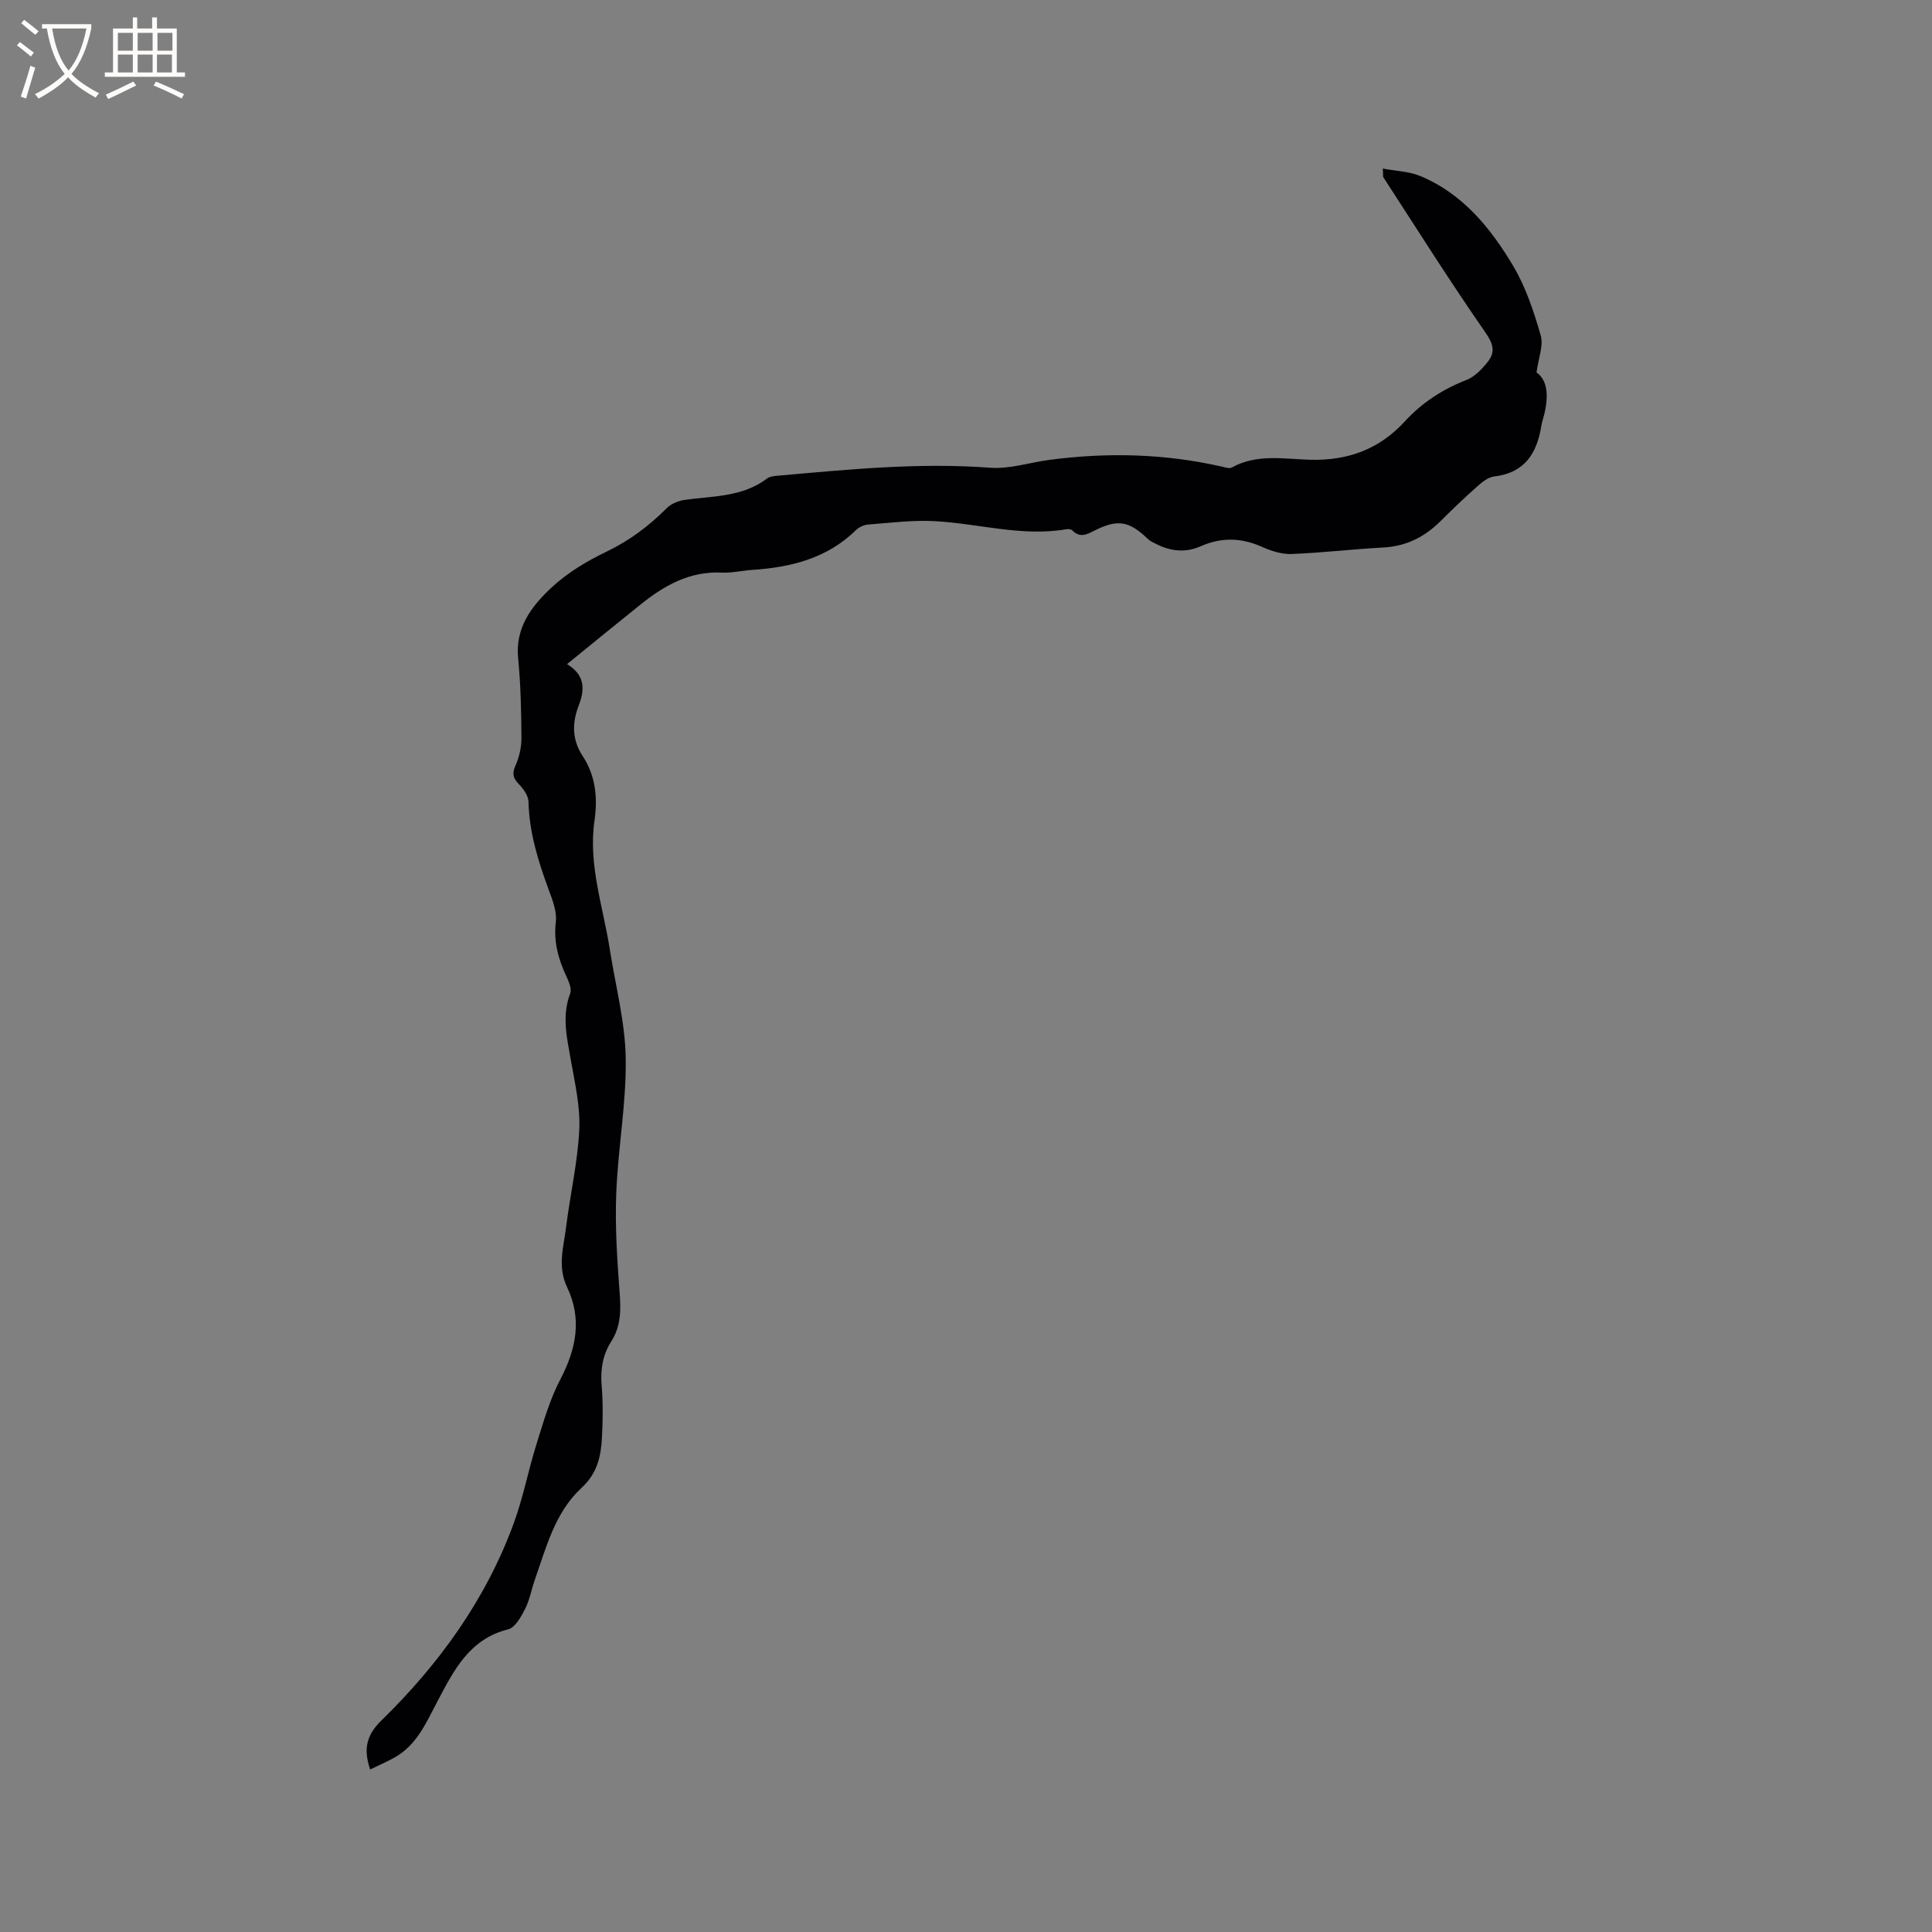 <svg enable-background="new 0 0 400 400" viewBox="0 0 400 400" xmlns="http://www.w3.org/2000/svg"><rect x="0" y="0" width="400" height="400" fill="#808080" stroke="none"/><path d="m286.29 34.9c2.76.52 5.43.58 7.73 1.53 8.84 3.67 14.63 10.81 19.31 18.7 2.59 4.37 4.24 9.4 5.66 14.32.6 2.1-.47 4.69-.87 7.66 2.33 1.65 2.44 4.83 1.71 8.22-.2.93-.55 1.83-.7 2.77-.91 5.7-3.41 9.81-9.78 10.55-1.23.14-2.48 1.15-3.47 2.03-2.62 2.32-5.15 4.74-7.63 7.21-3.29 3.27-7.08 5.2-11.8 5.46-6.35.34-12.67 1.1-19.02 1.35-2.01.08-4.2-.61-6.08-1.45-4.31-1.94-8.46-2.06-12.79-.14-3.09 1.37-6.21 1.04-9.21-.5-.56-.29-1.18-.54-1.62-.96-3.9-3.75-6.23-4.21-10.92-1.9-1.63.8-3.13 1.78-4.79.07-.24-.25-.82-.32-1.21-.25-9.3 1.6-18.32-1.22-27.48-1.68-4.51-.22-9.06.36-13.58.71-.88.07-1.9.53-2.53 1.15-5.98 5.86-13.45 7.71-21.46 8.24-2.11.14-4.23.66-6.33.56-6.61-.32-11.86 2.64-16.75 6.56-5.03 4.03-10.02 8.12-15.28 12.39 3.74 2.27 3.71 5.24 2.44 8.5-1.41 3.63-1.45 7.1.79 10.52 2.68 4.08 3.14 8.62 2.45 13.4-1.32 9.16 1.8 17.82 3.18 26.68 1.17 7.51 3.18 15.01 3.29 22.54.14 9.28-1.6 18.58-1.96 27.89-.27 6.85.18 13.76.7 20.61.27 3.59.28 6.92-1.72 10.06-1.77 2.77-2.28 5.77-2.01 9.08.3 3.58.26 7.21.07 10.8-.2 3.91-.95 7.45-4.23 10.47-5.48 5.05-7.3 12.27-9.68 19.06-.7 2-1.06 4.15-2.01 6.01-.83 1.62-2.04 3.85-3.49 4.21-8.16 2.04-11.36 8.7-14.77 15.14-2.28 4.33-4.21 8.85-8.74 11.39-1.63.92-3.36 1.65-5.08 2.49-1.37-4.1-.87-7.02 2.32-10.13 11.95-11.66 21.62-25.02 27.41-40.83 1.96-5.34 3.02-11.01 4.73-16.45 1.42-4.52 2.73-9.17 4.91-13.33 3.3-6.32 4.56-12.55 1.4-19.13-2.02-4.21-.71-8.33-.19-12.47.84-6.73 2.4-13.4 2.72-20.15.23-4.77-.91-9.64-1.75-14.42-.81-4.6-1.9-9.09-.13-13.75.36-.96-.28-2.46-.79-3.55-1.68-3.6-2.67-7.18-2.18-11.29.25-2.15-.71-4.55-1.5-6.7-2.16-5.88-4.01-11.79-4.16-18.15-.03-1.25-1.05-2.68-2-3.66-1.21-1.25-1.44-2.18-.69-3.85.78-1.75 1.24-3.81 1.23-5.73-.04-5.51-.15-11.04-.69-16.52-.61-6.34 2.83-10.77 6.87-14.55 3.27-3.06 7.31-5.5 11.38-7.45 4.78-2.29 8.82-5.32 12.51-9.02.93-.94 2.48-1.56 3.82-1.74 5.84-.8 11.9-.57 16.96-4.41.54-.41 1.39-.51 2.12-.57 14.67-1.3 29.31-2.77 44.09-1.66 4.01.3 8.13-1.08 12.21-1.62 11.96-1.59 23.86-1.31 35.66 1.37.71.16 1.63.49 2.15.2 5.18-2.88 10.81-1.75 16.21-1.6 7.84.21 14.33-2.19 19.61-7.95 3.57-3.9 7.85-6.66 12.79-8.59 1.71-.67 3.22-2.28 4.41-3.79 1.59-2.02 1.09-3.71-.55-6.07-7.31-10.51-14.13-21.36-21.11-32.1-.1-.24-.01-.62-.11-1.79z" fill="#010103"/><g fill="#fcfbfa"><path d="m6.4 11.7c-1-.8-1.9-1.6-2.9-2.3l.6-.7c.9.7 1.9 1.4 2.9 2.2zm-2.1 8.3c.7-2.1 1.4-4.2 2-6.4.2.1.6.3 1 .4-.7 2.3-1.3 4.4-1.9 6.4zm3-12.8c-1.1-.9-2.1-1.7-2.9-2.4l.6-.7c1 .8 2 1.5 3 2.4zm1.4-1.3v-.9h10.2v.9c-.9 4.2-2.3 7.3-4.1 9.4 1.3 1.4 3.2 2.7 5.7 4-.2.2-.4.5-.7.9-2.5-1.4-4.4-2.7-5.7-4.2-1.4 1.5-3.5 3-6.1 4.4 0 0 0 0-.1-.1-.3-.4-.5-.7-.7-.8 2.7-1.3 4.7-2.8 6.2-4.2-1.8-2.2-3-5.3-3.7-9.4zm9.2 0h-7.1c.6 3.8 1.7 6.7 3.4 8.7 1.7-2 2.9-4.8 3.7-8.7z"/><path d="m31.6 3.6h.9v2.3h4.1v9.1h1.7v.9h-16.6v-.9h1.7v-9.1h4.1v-2.3h.9v2.3h3.1v-2.3zm-4 13.3.6.8c-1.9.9-3.8 1.9-5.8 2.8-.2-.3-.3-.6-.5-.9 2-.9 3.9-1.8 5.7-2.7zm-3.2-10.1v3.7h3.1v-3.7zm0 4.5v3.7h3.1v-3.7zm4.1-4.5v3.7h3.1v-3.7zm0 4.5v3.7h3.1v-3.7zm9.1 9.1c-2.1-1.1-4.1-2-5.8-2.7l.5-.8c2.2.9 4.1 1.8 5.8 2.6zm-1.9-13.6h-3.1v3.7h3.1zm-3.2 4.5v3.7h3.1v-3.7z"/></g></svg>